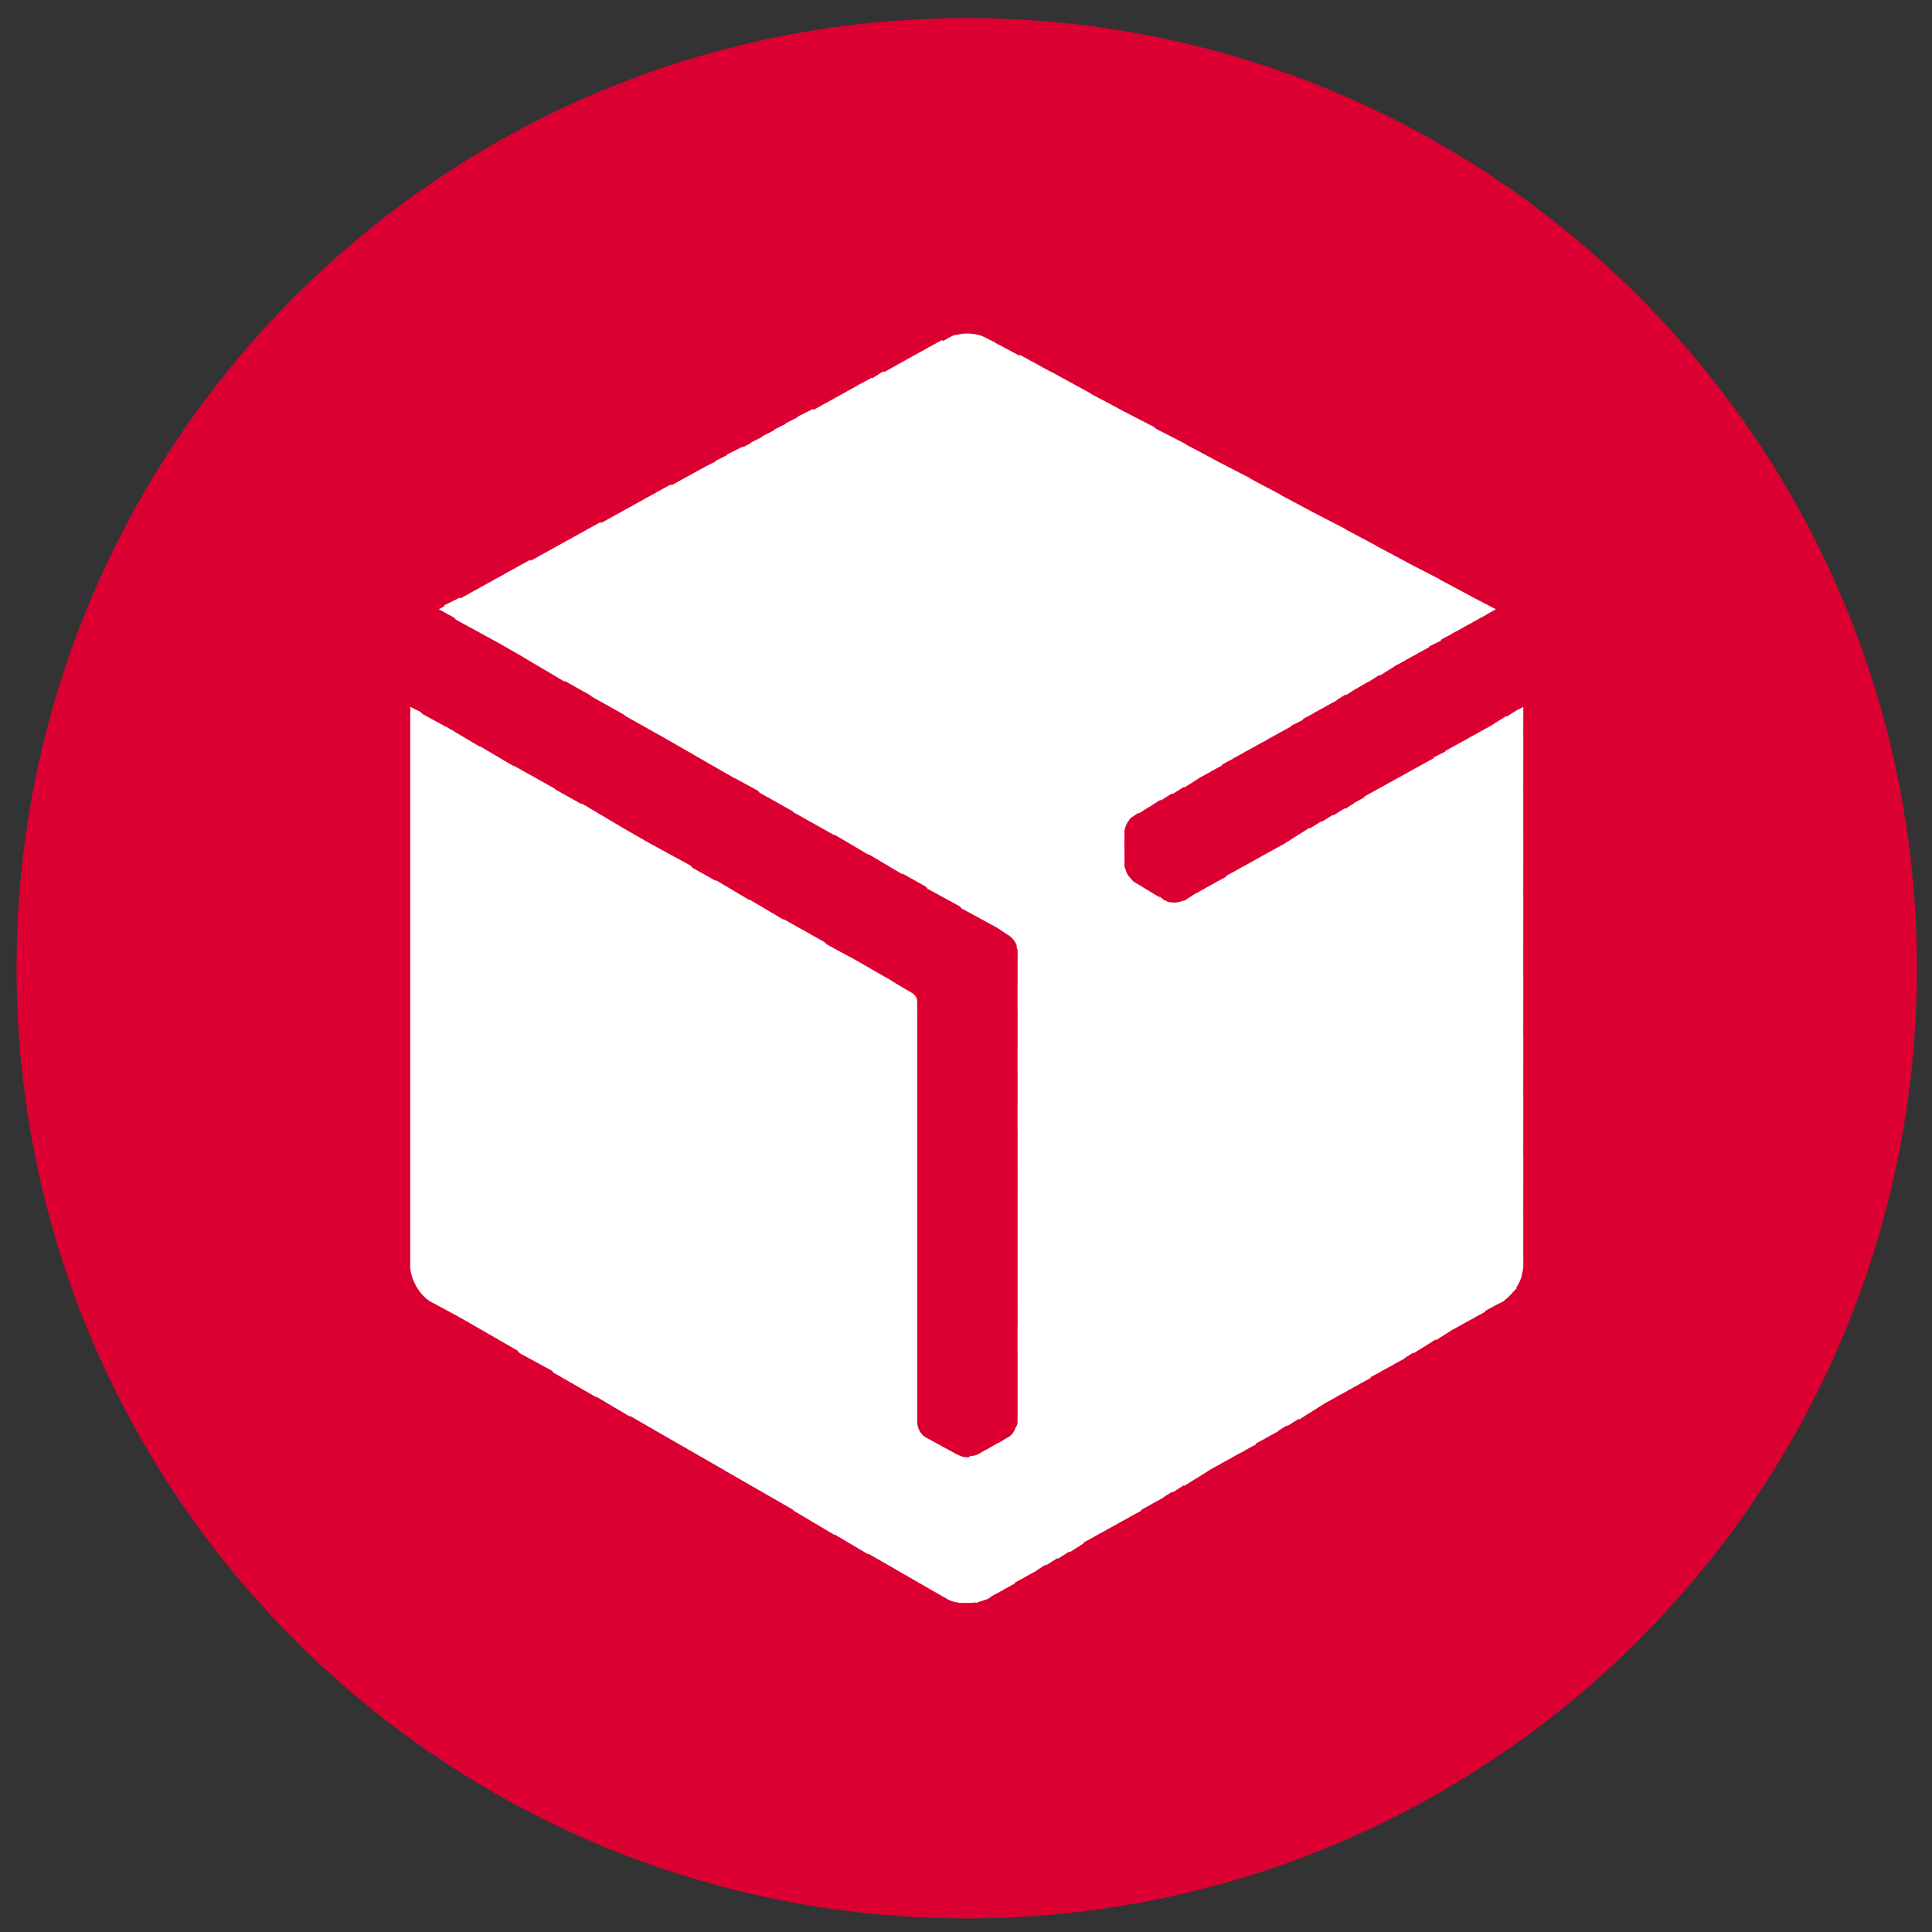 <svg width="61" height="61" viewBox="0 0 61 61" fill="none" xmlns="http://www.w3.org/2000/svg">
<rect x="0" y="0" width="61" height="61" fill="#333333" stroke="none"/>
<g clip-path="url(#clip0_156_1341)">
<path d="M30.523 60.571C47.092 60.571 60.523 47.14 60.523 30.571C60.523 14.003 47.092 0.571 30.523 0.571C13.955 0.571 0.523 14.003 0.523 30.571C0.523 47.14 13.955 60.571 30.523 60.571Z" fill="#DC0032"/>
<path d="M30.654 10.537C30.845 10.55 31.013 10.596 31.182 10.696H31.183L31.182 10.695L31.21 10.71L31.429 10.819L31.439 10.832L32.223 11.249L32.171 11.188L33.17 11.735L33.159 11.723L34.435 12.421L34.448 12.437L35.421 12.954L35.427 12.96L36.45 13.488L36.488 13.532L37.438 14.021L37.452 14.038L38.425 14.556L38.43 14.562L39.454 15.09L39.468 15.106L40.44 15.624L40.452 15.638L41.429 16.157L41.434 16.163L42.459 16.691L42.473 16.707L43.445 17.225L43.457 17.238L44.434 17.759L44.438 17.765L45.463 18.293L45.477 18.309L46.449 18.827L46.455 18.834L47.231 19.237L46.94 19.398L46.943 19.401L46.571 19.604L46.574 19.606L46.2 19.81L46.203 19.812L45.829 20.015L45.832 20.018L45.487 20.204L45.504 20.223L45.119 20.413L45.133 20.429L44.759 20.631L44.762 20.634L44.39 20.835L44.393 20.839L44.019 21.041L44.022 21.044L43.568 21.331L43.552 21.311L43.199 21.536L43.193 21.529L42.828 21.742L42.825 21.739L42.499 21.947L42.482 21.928L42.204 22.104L42.211 22.111L41.838 22.314L41.84 22.316L41.467 22.52L41.469 22.523L41.126 22.708L41.143 22.727L40.758 22.918L40.77 22.933L40.398 23.136L40.399 23.138L40.028 23.34L40.031 23.344L39.657 23.546L39.66 23.549L39.285 23.752L39.288 23.755L38.917 23.956L38.92 23.96L38.574 24.148L38.59 24.165L38.216 24.367L38.219 24.37L37.847 24.571L37.85 24.575L37.398 24.862L37.381 24.843L37.026 25.068L37.009 25.048L36.654 25.273L36.638 25.254L36.286 25.479L36.283 25.475L35.955 25.684L35.94 25.666L35.792 25.766C35.71 25.807 35.669 25.849 35.628 25.931L35.621 25.923C35.557 26.033 35.503 26.159 35.503 26.259V26.423L35.502 26.421V26.913L35.504 26.916V27.368C35.545 27.45 35.546 27.532 35.628 27.655C35.71 27.737 35.751 27.819 35.833 27.86L36.641 28.351L36.572 28.271L36.774 28.433L36.779 28.436H36.821L36.845 28.463C37.004 28.516 37.211 28.507 37.355 28.436L37.363 28.446C37.375 28.442 37.385 28.436 37.397 28.436L37.649 28.276L37.645 28.27L38.015 28.068L38.013 28.065L38.386 27.861L38.385 27.86L38.727 27.673L38.712 27.655L39.085 27.452L39.083 27.45L39.457 27.246L39.455 27.244L39.825 27.042L39.823 27.039L40.196 26.836L40.194 26.834L40.567 26.631L40.565 26.629L41.019 26.342L41.02 26.343L41.346 26.136L41.362 26.155L41.718 25.931L41.733 25.949L42.089 25.725L42.105 25.743L42.457 25.52L42.474 25.539L42.753 25.362L42.747 25.355L43.09 25.169L43.074 25.15L43.447 24.946L43.445 24.944L43.817 24.741L43.816 24.739L44.188 24.536L44.188 24.534L44.559 24.331L44.557 24.329L44.929 24.126L44.928 24.124L45.273 23.936L45.257 23.918L45.639 23.727L45.626 23.713L45.999 23.51L45.997 23.508L46.368 23.306L46.366 23.303L46.739 23.1L46.737 23.098L47.11 22.894L47.108 22.892L47.562 22.605L47.576 22.623L47.931 22.399L47.935 22.407L48.096 22.317V22.81L48.095 22.808V23.258L48.097 23.261V24.041L48.096 24.039V24.699L48.095 24.697V25.148L48.096 25.15V26.421L48.097 26.423V27.203L48.096 27.201V27.861L48.095 27.859V28.31L48.097 28.312V29.093L48.096 29.091V29.749L48.095 29.747V30.814L48.097 30.817V31.639L48.096 31.637V32.255L48.095 32.253V32.744L48.097 32.747V33.527L48.096 33.525V34.143L48.095 34.141V34.634L48.097 34.637V35.416L48.096 35.414V36.032L48.095 36.03V36.522L48.097 36.524V37.305L48.096 37.303V37.922L48.095 37.92V38.412L48.096 38.414V39.194L48.095 39.192V39.643L48.097 39.645V39.975C48.097 40.066 48.071 40.157 48.042 40.248L48.054 40.262C48.021 40.393 47.96 40.524 47.874 40.655L47.889 40.673C47.768 40.793 47.646 40.951 47.525 41.035C47.51 41.051 47.494 41.067 47.478 41.083L47.217 41.213L46.888 41.393L46.903 41.411L46.53 41.614L46.532 41.616L46.158 41.819L46.161 41.822L45.789 42.024L45.792 42.027L45.34 42.315L45.322 42.295L44.969 42.52L44.966 42.517L44.638 42.726L44.621 42.707L44.344 42.883L44.351 42.891L43.977 43.093L43.98 43.096L43.608 43.297L43.611 43.301L43.266 43.487L43.281 43.506L42.907 43.708L42.909 43.711L42.538 43.912L42.541 43.916L42.167 44.118L42.17 44.122L41.796 44.324L41.798 44.327L41.346 44.614L41.344 44.612L41.019 44.82L41.001 44.8L40.647 45.025L40.629 45.006L40.352 45.181L40.359 45.19L39.986 45.393L39.988 45.395L39.645 45.581L39.661 45.601L39.287 45.803L39.29 45.806L38.916 46.008L38.918 46.011L38.547 46.212L38.55 46.216L38.175 46.419L38.178 46.422L37.725 46.709L37.723 46.706L37.395 46.914L37.379 46.895L37.026 47.119L37.01 47.1L36.73 47.276L36.737 47.284L36.364 47.486L36.367 47.489L36.023 47.676L36.039 47.694L35.666 47.897L35.669 47.899L35.295 48.102L35.298 48.105L34.925 48.308L34.928 48.31L34.554 48.513L34.557 48.516L34.212 48.702L34.227 48.721L33.775 49.008L33.759 48.988L33.405 49.214L33.388 49.194L33.034 49.419L33.018 49.399L32.74 49.576L32.746 49.583L32.374 49.786L32.376 49.788L32.031 49.976L32.047 49.994L31.674 50.196L31.677 50.199L31.303 50.401L31.307 50.405L31.183 50.487C31.059 50.528 30.936 50.569 30.812 50.61L30.797 50.593C30.706 50.609 30.615 50.609 30.524 50.609H30.277L30.27 50.601C30.137 50.585 29.999 50.548 29.907 50.486L29.331 50.158L29.328 50.155L28.261 49.542L28.258 49.538L27.398 49.045L27.439 49.091L26.337 48.438L26.368 48.475L25.052 47.694L25.02 47.657L23.94 47.037L23.939 47.036L22.87 46.422L22.865 46.416L21.801 45.805L21.8 45.804L20.73 45.19L20.727 45.187L19.868 44.692L19.907 44.738L18.807 44.086L18.838 44.122L17.48 43.342L17.425 43.278L16.41 42.726L16.339 42.643L15.34 42.068L15.337 42.065L14.521 41.597L13.57 41.083C13.446 41.005 13.327 40.886 13.227 40.746C13.225 40.743 13.223 40.738 13.22 40.734C13.061 40.507 12.953 40.225 12.953 39.975V22.316L13.282 22.48L13.336 22.542L14.075 22.945L14.065 22.933L14.214 23.021L14.352 23.097L14.363 23.109L15.164 23.584L15.134 23.549L16.233 24.2L16.203 24.165L17.52 24.904L17.541 24.929L18.387 25.404L18.345 25.355L19.661 26.136L19.664 26.139L20.475 26.605L21.8 27.327L21.859 27.396L22.623 27.825L22.582 27.778L23.684 28.432L23.652 28.395L24.755 29.048L24.724 29.011L26.04 29.75L26.094 29.812L26.834 30.216L26.821 30.201L27.08 30.35L27.108 30.365L27.109 30.366L28.18 30.981L28.191 30.995L28.795 31.351C28.877 31.392 28.959 31.516 28.959 31.598V31.882L28.961 31.885V32.665L28.96 32.663V33.155L28.962 33.158V33.938L28.961 33.937V34.554L28.96 34.552V35.044L28.962 35.047V35.827L28.96 35.824V36.934L28.961 36.935V37.55L28.962 37.552V38.373L28.96 38.37V39.48L28.961 39.481V44.902C28.961 45.108 29.084 45.312 29.249 45.395L30.154 45.888L30.16 45.895L30.236 45.929C30.319 45.97 30.401 46.011 30.524 46.011H30.565C30.582 46.011 30.604 46.002 30.628 45.994L30.606 45.97C30.689 45.97 30.771 45.97 30.854 45.929L31.142 45.765L31.146 45.77L31.512 45.559L31.517 45.565L31.8 45.395C31.812 45.39 31.824 45.384 31.837 45.377C31.837 45.371 31.841 45.364 31.841 45.353L31.854 45.368C31.935 45.318 32.008 45.222 32.054 45.115L32.047 45.107C32.054 45.1 32.06 45.091 32.066 45.082C32.073 45.063 32.083 45.045 32.088 45.025L32.095 45.034C32.114 44.995 32.129 44.948 32.129 44.901V44.409L32.13 44.41V43.918L32.129 43.917V42.685L32.128 42.685V41.863L32.131 41.866V41.413L32.13 41.412V40.797L32.129 40.796V39.358L32.13 39.359V38.866L32.129 38.865V38.085L32.13 38.086V37.47L32.131 37.471V36.978L32.129 36.977V36.196L32.13 36.197V35.747L32.128 35.745V34.924L32.129 34.925V34.308L32.13 34.309V33.858L32.128 33.856V33.035L32.129 33.036V32.419L32.13 32.42V31.969L32.128 31.967V31.145L32.129 31.146V30.529L32.13 30.53V30.039L32.128 30.037V29.996C32.128 29.993 32.127 29.99 32.127 29.987C32.122 29.949 32.089 29.911 32.089 29.873L32.117 29.906C32.079 29.733 31.939 29.573 31.799 29.503L31.48 29.291L30.36 28.682L30.307 28.618L29.29 28.065L29.229 27.993L28.468 27.566L28.509 27.614L27.404 26.959L27.438 26.998L26.335 26.345L26.367 26.383L25.05 25.644L25.021 25.61L23.982 25.027L23.929 24.965L23.185 24.56L23.198 24.575L22.939 24.426L22.911 24.411L22.909 24.409L21.84 23.795L21.837 23.791L20.986 23.303L19.742 22.605L19.714 22.572L18.674 21.988L18.648 21.959L17.807 21.486L17.85 21.536L16.532 20.757L16.527 20.751L15.74 20.299L14.393 19.565L14.341 19.503L13.857 19.237L14.038 19.134L14.023 19.114L14.517 18.868L14.538 18.893L14.807 18.747L14.805 18.744L15.177 18.541L15.176 18.539L15.548 18.336L15.547 18.334L15.918 18.132L15.915 18.129L16.288 17.925L16.287 17.924L16.739 17.677L16.76 17.701L17.028 17.556L17.026 17.554L17.399 17.35L17.398 17.349L17.769 17.145L17.767 17.143L18.139 16.939L18.138 16.938L18.511 16.734L18.509 16.731L18.962 16.485L18.983 16.51L19.25 16.364L19.249 16.362L19.622 16.159L19.62 16.157L19.991 15.955L19.989 15.952L20.361 15.749L20.36 15.747L20.733 15.543L20.731 15.541L21.185 15.295L21.205 15.319L21.473 15.174L21.472 15.172L21.844 14.969L21.843 14.967L22.214 14.765L22.211 14.762L22.595 14.569L22.583 14.556L22.966 14.364L22.954 14.351L23.448 14.104L23.46 14.117L23.705 13.994L23.694 13.981L24.074 13.79L24.062 13.776L24.445 13.584L24.434 13.57L24.816 13.378L24.805 13.365L25.186 13.174L25.174 13.159L25.668 12.913L25.689 12.938L25.958 12.793L25.955 12.79L26.328 12.587L26.327 12.585L26.7 12.381L26.698 12.379L27.068 12.177L27.066 12.174L27.52 11.928L27.536 11.947L27.891 11.723L27.912 11.748L28.18 11.602L28.178 11.6L28.551 11.396L28.549 11.394L28.922 11.19L28.921 11.188L29.291 10.986L29.289 10.983L29.742 10.736L29.767 10.766L29.907 10.696C29.931 10.672 29.984 10.647 30.04 10.623L30.032 10.613C30.054 10.608 30.075 10.603 30.097 10.598C30.117 10.589 30.137 10.582 30.154 10.573L30.163 10.583C30.283 10.555 30.403 10.531 30.523 10.531H30.649L30.654 10.537Z" fill="white"/>
</g>
<defs>
<clipPath id="clip0_156_1341">
<rect width="60" height="60" fill="white" transform="translate(0.523 0.571)"/>
</clipPath>
</defs>
</svg>
